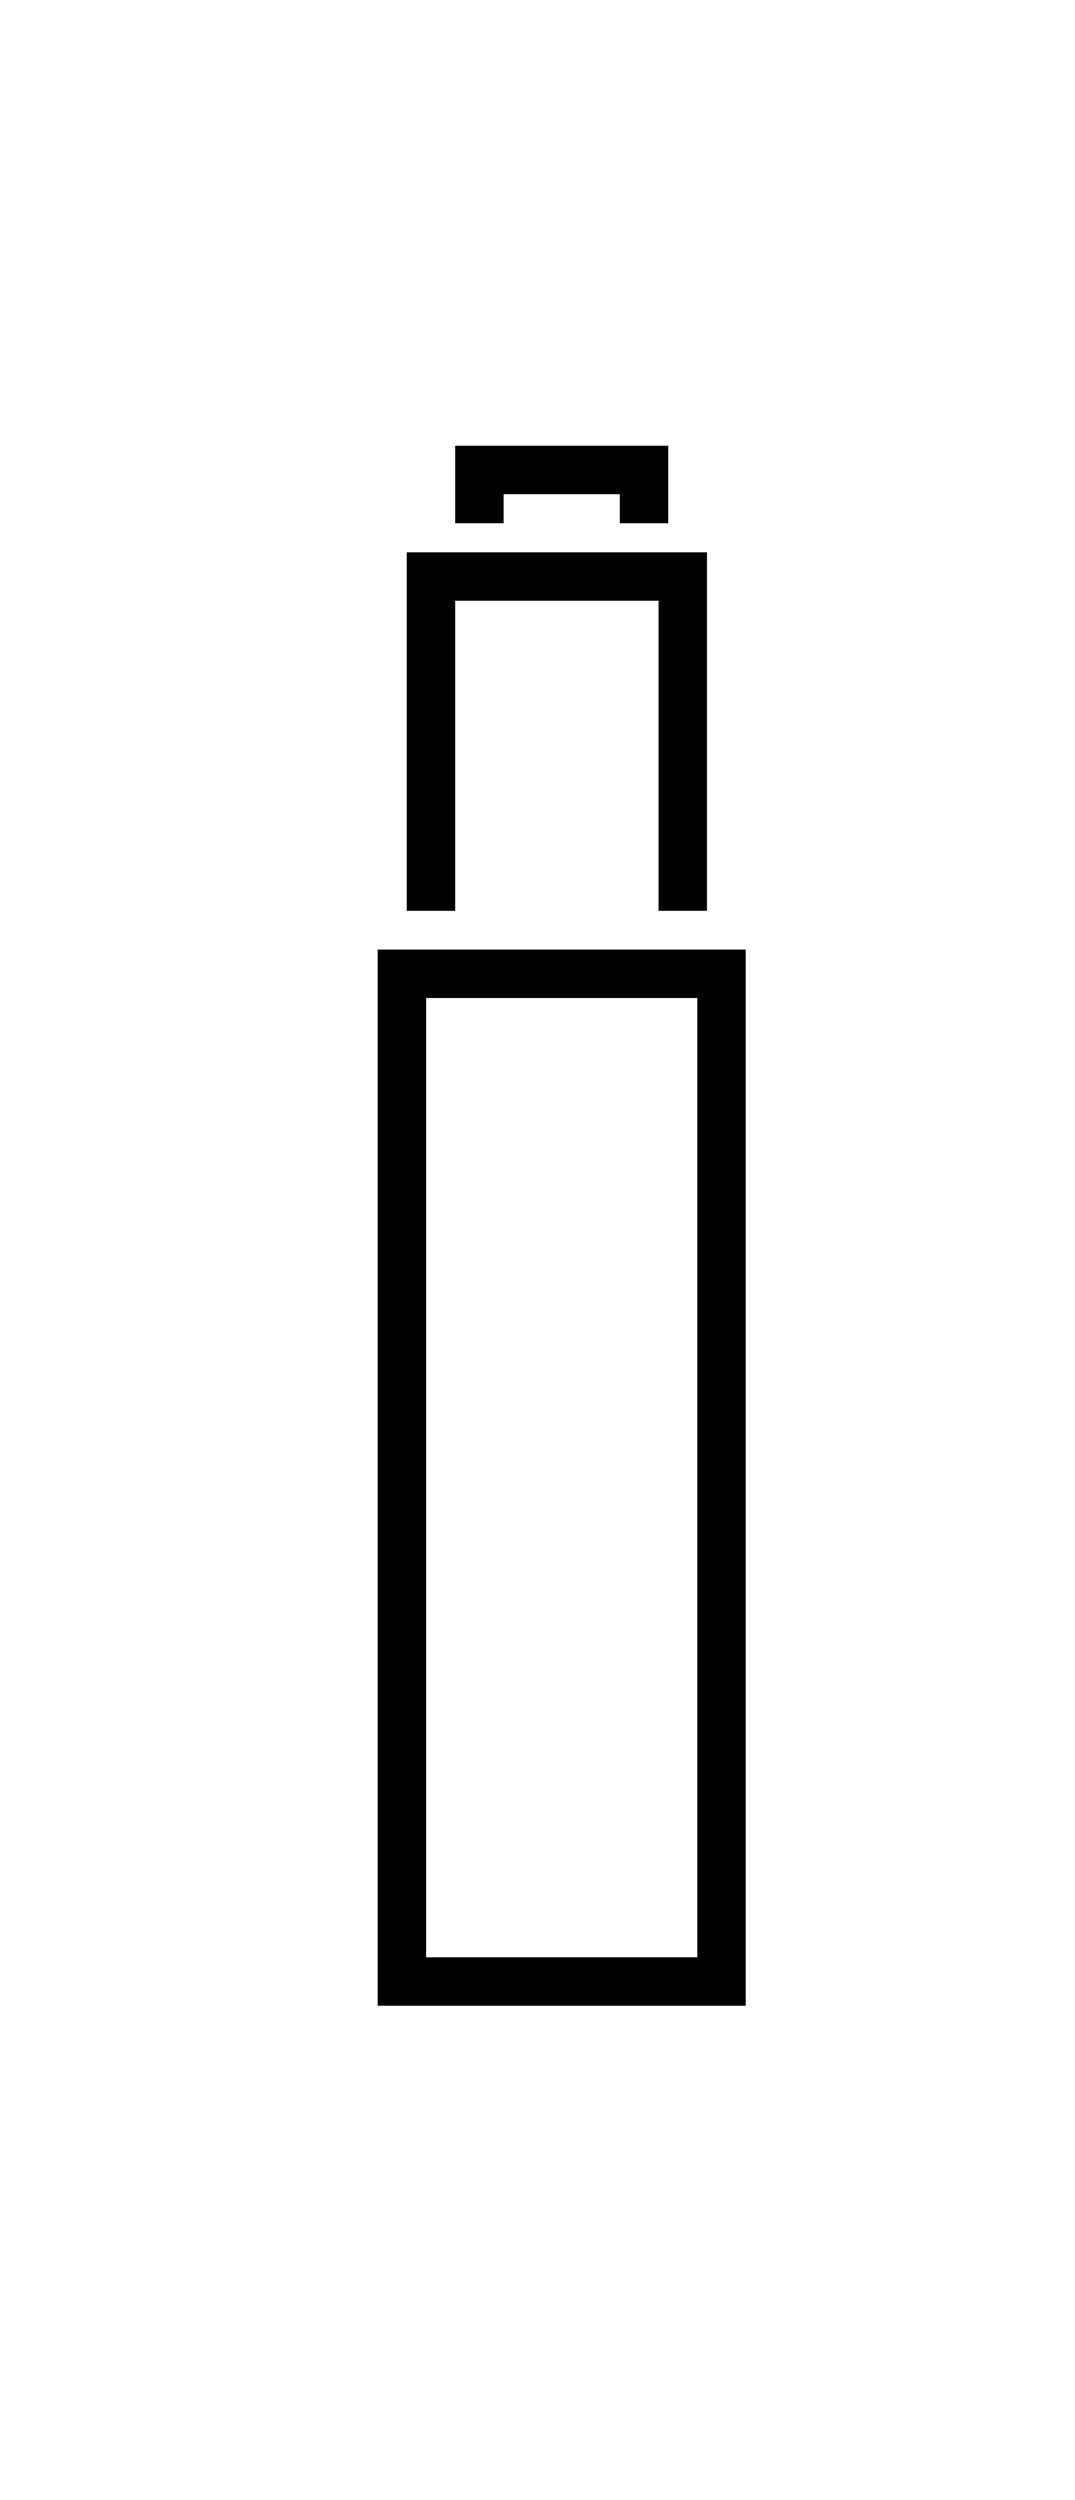 <?xml version="1.0" encoding="UTF-8"?>
<svg xmlns="http://www.w3.org/2000/svg" xmlns:xlink="http://www.w3.org/1999/xlink" version="1.1" id="Layer_1" x="0px" y="0px" viewBox="0 0 11.1 25.8" style="enable-background:new 0 0 11.1 25.8;" xml:space="preserve">
<g>
	<g>
		<path d="M7.7,20.7H3.9V9.8h3.8V20.7z M4.4,20.2h2.8v-9.9H4.4V20.2z"></path>
	</g>
	<g>
		<polygon points="7.3,9.4 6.8,9.4 6.8,6.2 4.7,6.2 4.7,9.4 4.2,9.4 4.2,5.7 7.3,5.7   "></polygon>
	</g>
	<g>
		<polygon points="6.9,5.4 6.4,5.4 6.4,5.1 5.2,5.1 5.2,5.4 4.7,5.4 4.7,4.6 6.9,4.6   "></polygon>
	</g>
</g>
</svg>
